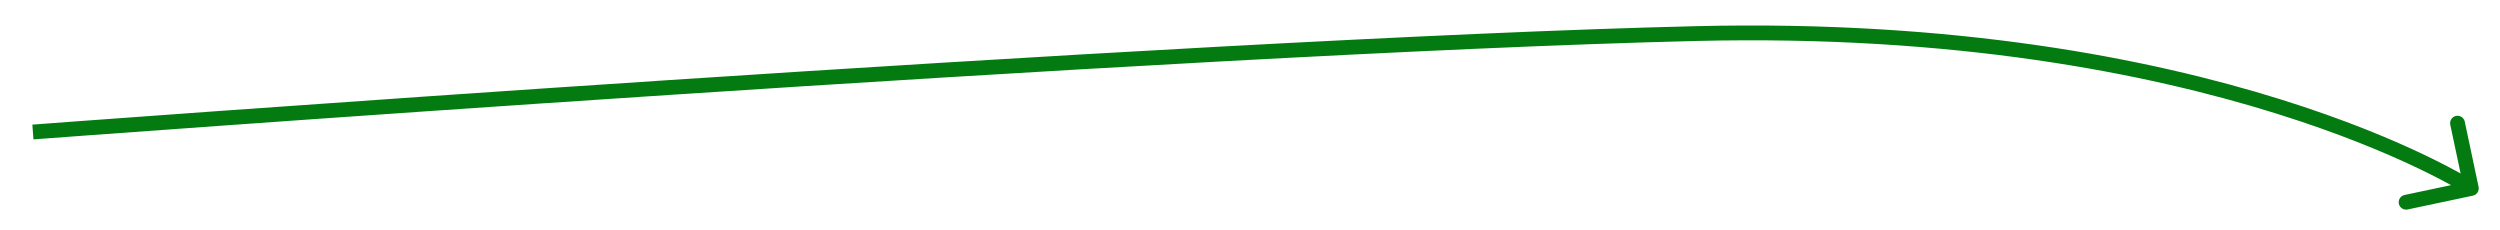 <?xml version="1.0" encoding="utf-8"?>
<svg xmlns="http://www.w3.org/2000/svg" fill="none" height="100%" overflow="visible" preserveAspectRatio="none" style="display: block;" viewBox="0 0 76 7" width="100%">
<path d="M51.579 1.02L51.574 0.795L51.579 1.02ZM75.175 5.948C75.297 5.922 75.375 5.803 75.349 5.681L74.929 3.698C74.903 3.576 74.784 3.498 74.662 3.524C74.54 3.55 74.463 3.669 74.488 3.791L74.862 5.554L73.099 5.927C72.977 5.953 72.9 6.073 72.925 6.194C72.951 6.316 73.071 6.394 73.192 6.368L75.175 5.948ZM1 4.013C1.017 4.237 1.017 4.237 1.017 4.237C1.018 4.237 1.018 4.237 1.018 4.237C1.02 4.237 1.021 4.237 1.023 4.237C1.027 4.237 1.034 4.236 1.042 4.236C1.059 4.234 1.084 4.232 1.117 4.23C1.184 4.225 1.282 4.218 1.412 4.208C1.671 4.189 2.053 4.16 2.544 4.124C3.528 4.052 4.95 3.948 6.706 3.823C10.219 3.571 15.066 3.233 20.404 2.882C31.082 2.181 43.723 1.433 51.585 1.245L51.579 1.02L51.574 0.795C43.702 0.983 31.052 1.731 20.375 2.432C15.035 2.783 10.187 3.122 6.674 3.373C4.918 3.499 3.495 3.603 2.511 3.675C2.02 3.711 1.638 3.739 1.378 3.759C1.249 3.768 1.15 3.776 1.084 3.781C1.05 3.783 1.025 3.785 1.008 3.786C1 3.787 0.994 3.787 0.99 3.788C0.987 3.788 0.986 3.788 0.985 3.788C0.984 3.788 0.984 3.788 0.984 3.788C0.983 3.788 0.983 3.788 1 4.013ZM51.579 1.02L51.585 1.245C59.426 1.058 65.289 2.231 69.187 3.448C71.136 4.056 72.595 4.676 73.564 5.142C74.049 5.375 74.411 5.57 74.651 5.706C74.771 5.774 74.861 5.827 74.92 5.863C74.95 5.881 74.972 5.895 74.986 5.904C74.993 5.908 74.998 5.911 75.002 5.914C75.003 5.915 75.004 5.915 75.005 5.916C75.005 5.916 75.006 5.916 75.006 5.916C75.006 5.916 75.006 5.916 75.006 5.916C75.006 5.916 75.006 5.916 75.129 5.728C75.251 5.539 75.251 5.539 75.251 5.539C75.251 5.539 75.251 5.538 75.251 5.538C75.251 5.538 75.25 5.538 75.249 5.537C75.248 5.537 75.246 5.536 75.244 5.534C75.24 5.531 75.234 5.527 75.226 5.522C75.21 5.512 75.186 5.497 75.154 5.478C75.091 5.44 74.997 5.384 74.873 5.314C74.624 5.173 74.253 4.974 73.759 4.736C72.772 4.261 71.293 3.633 69.322 3.018C65.379 1.787 59.467 0.606 51.574 0.795L51.579 1.02Z" fill="#037B11" id="Arrow 18"/>
</svg>